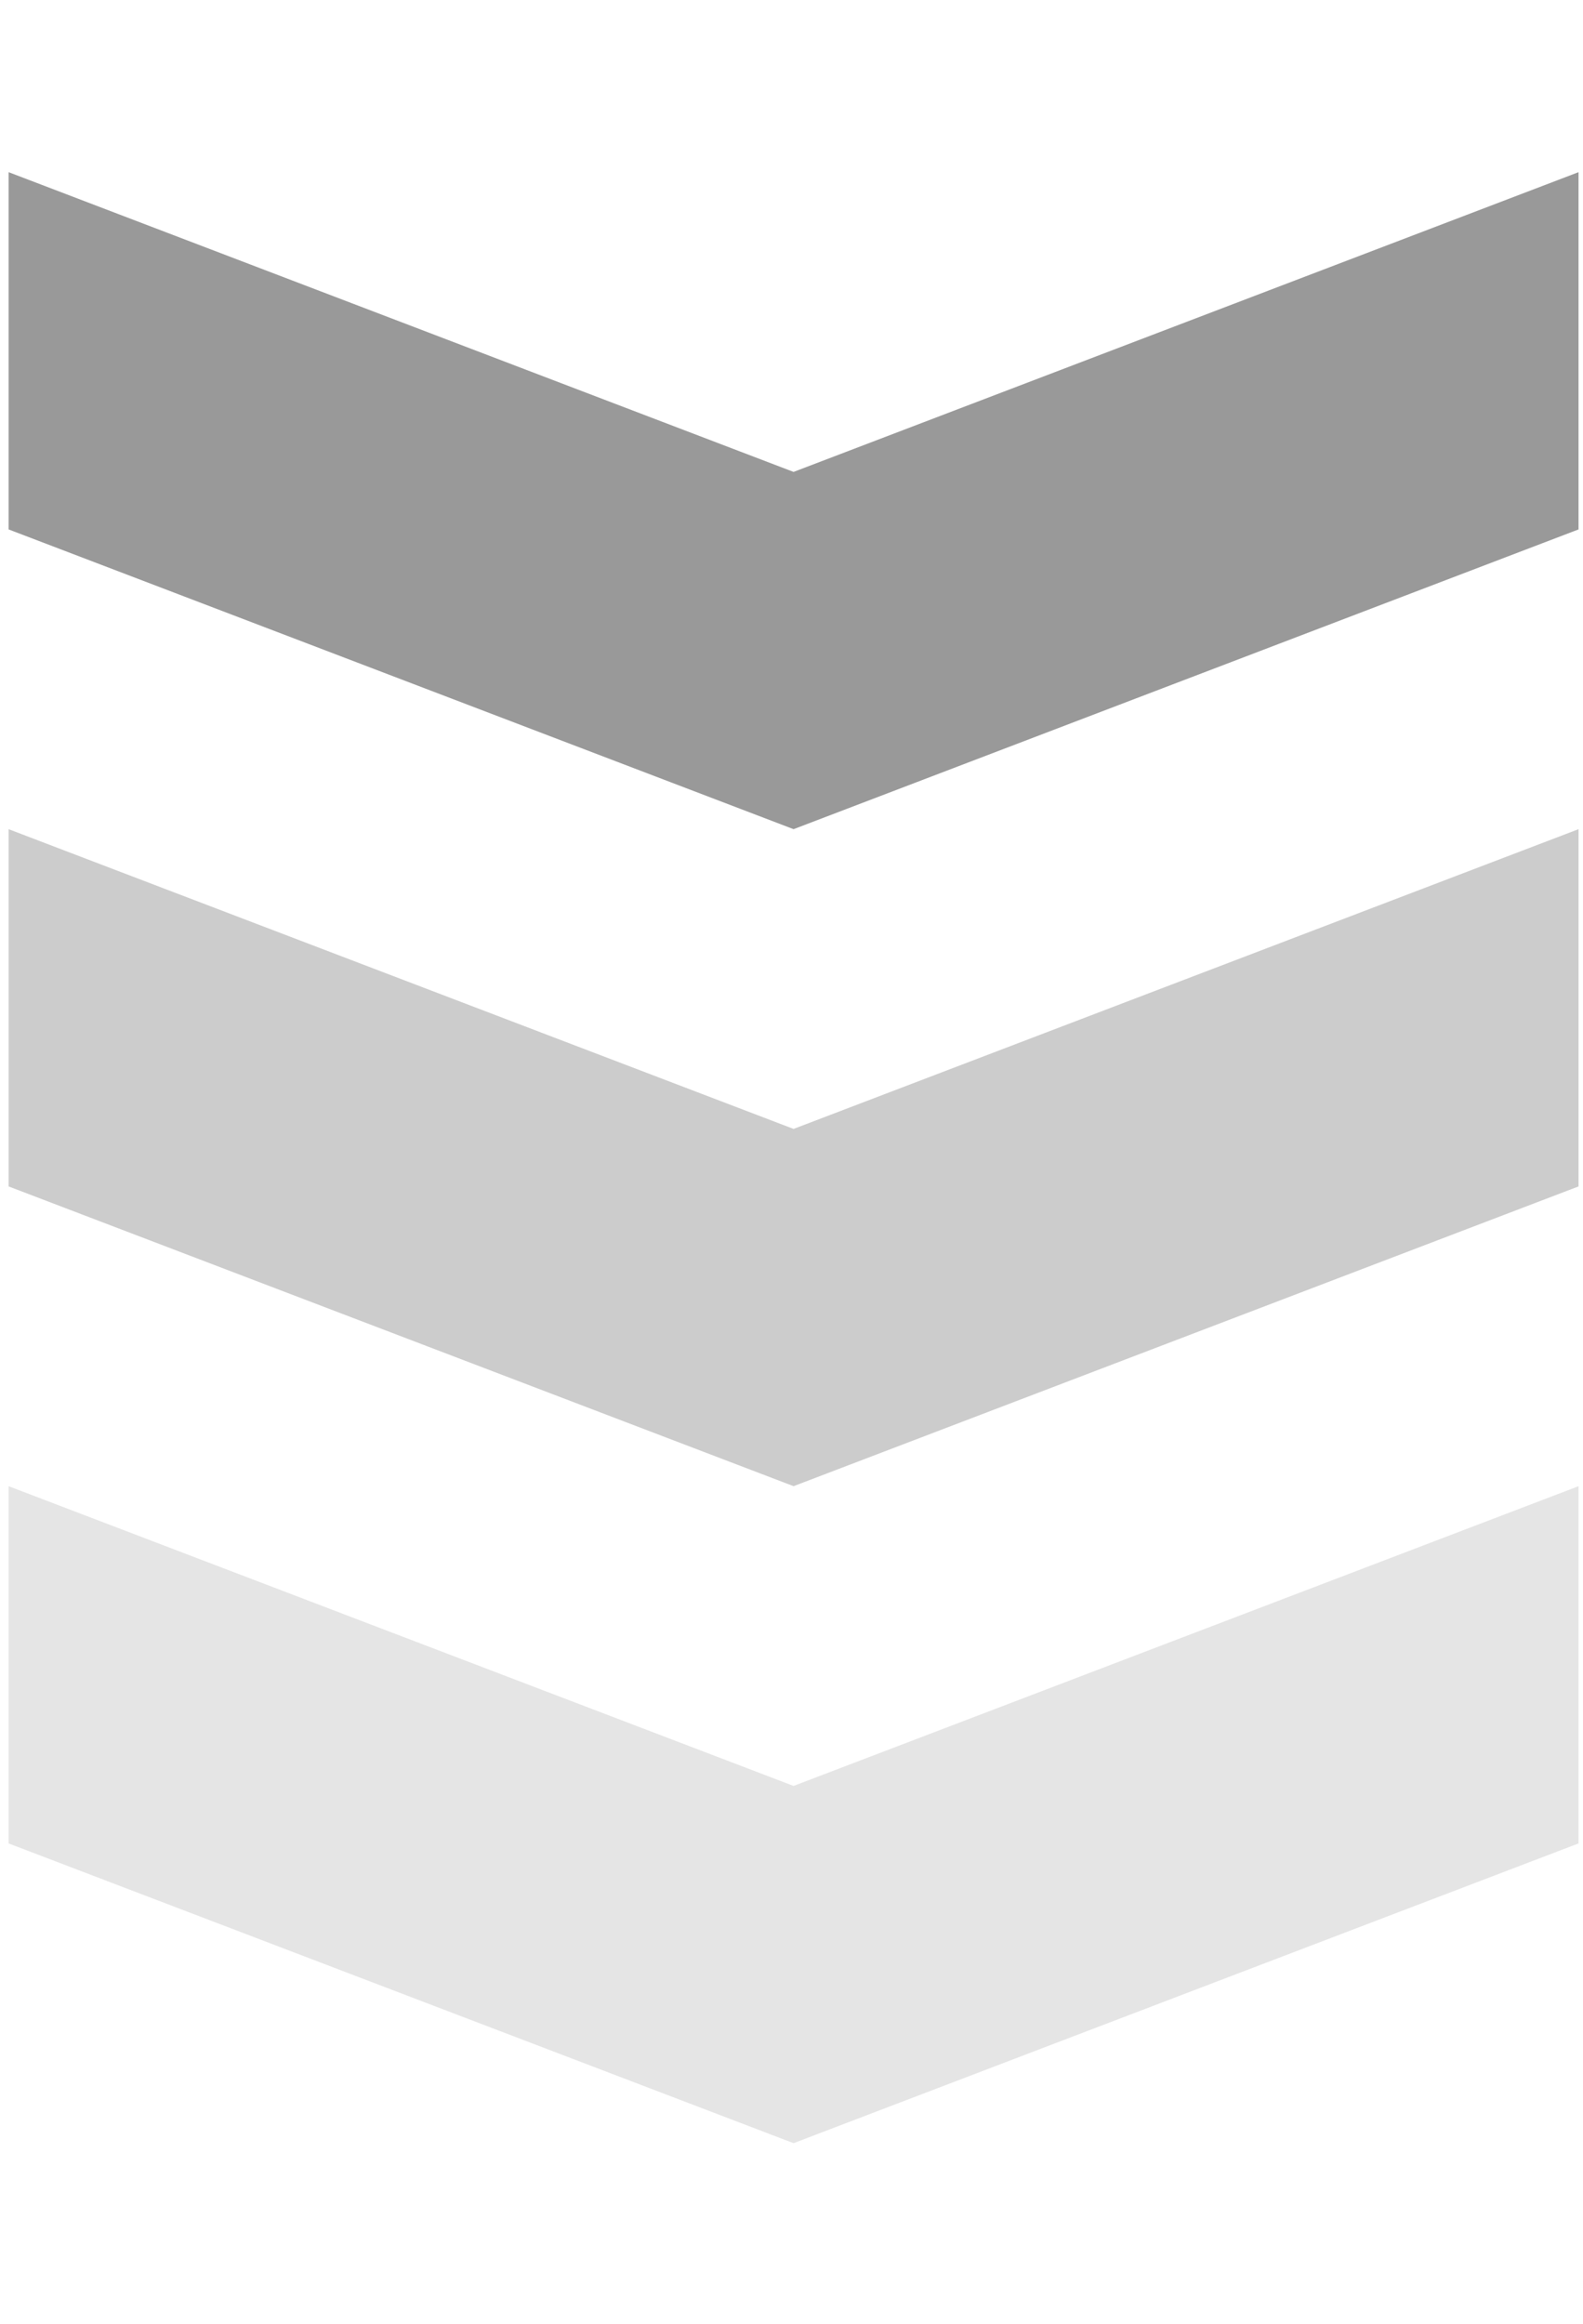<svg xmlns="http://www.w3.org/2000/svg" width="92" height="135" viewBox="0 0 92 135" fill="none"><g style="mix-blend-mode:multiply" opacity="0.5"><g clip-path="url(#clip0_113_2261)"><path d="M46.12 27.41L0.5 10V30.75L46.12 48.16L91.74 30.75V10L46.12 27.41Z" fill="#333333"></path></g><g clip-path="url(#clip1_113_2261)"><path d="M46.12 65.57L0.5 48.16V68.91L46.12 86.32L91.74 68.91V48.16L46.12 65.57Z" fill="#999999"></path></g><g clip-path="url(#clip2_113_2261)"><path d="M46.12 103.73L0.5 86.32V107.07L46.12 124.48L91.74 107.07V86.32L46.12 103.73Z" fill="#CCCCCC"></path></g></g><defs><clipPath id="clip0_113_2261"><rect width="91.24" height="38.16" fill="white" transform="translate(0.5 10)"></rect></clipPath><clipPath id="clip1_113_2261"><rect width="91.24" height="38.16" fill="white" transform="translate(0.5 48.16)"></rect></clipPath><clipPath id="clip2_113_2261"><rect width="91.24" height="38.16" fill="white" transform="translate(0.5 86.32)"></rect></clipPath></defs></svg>